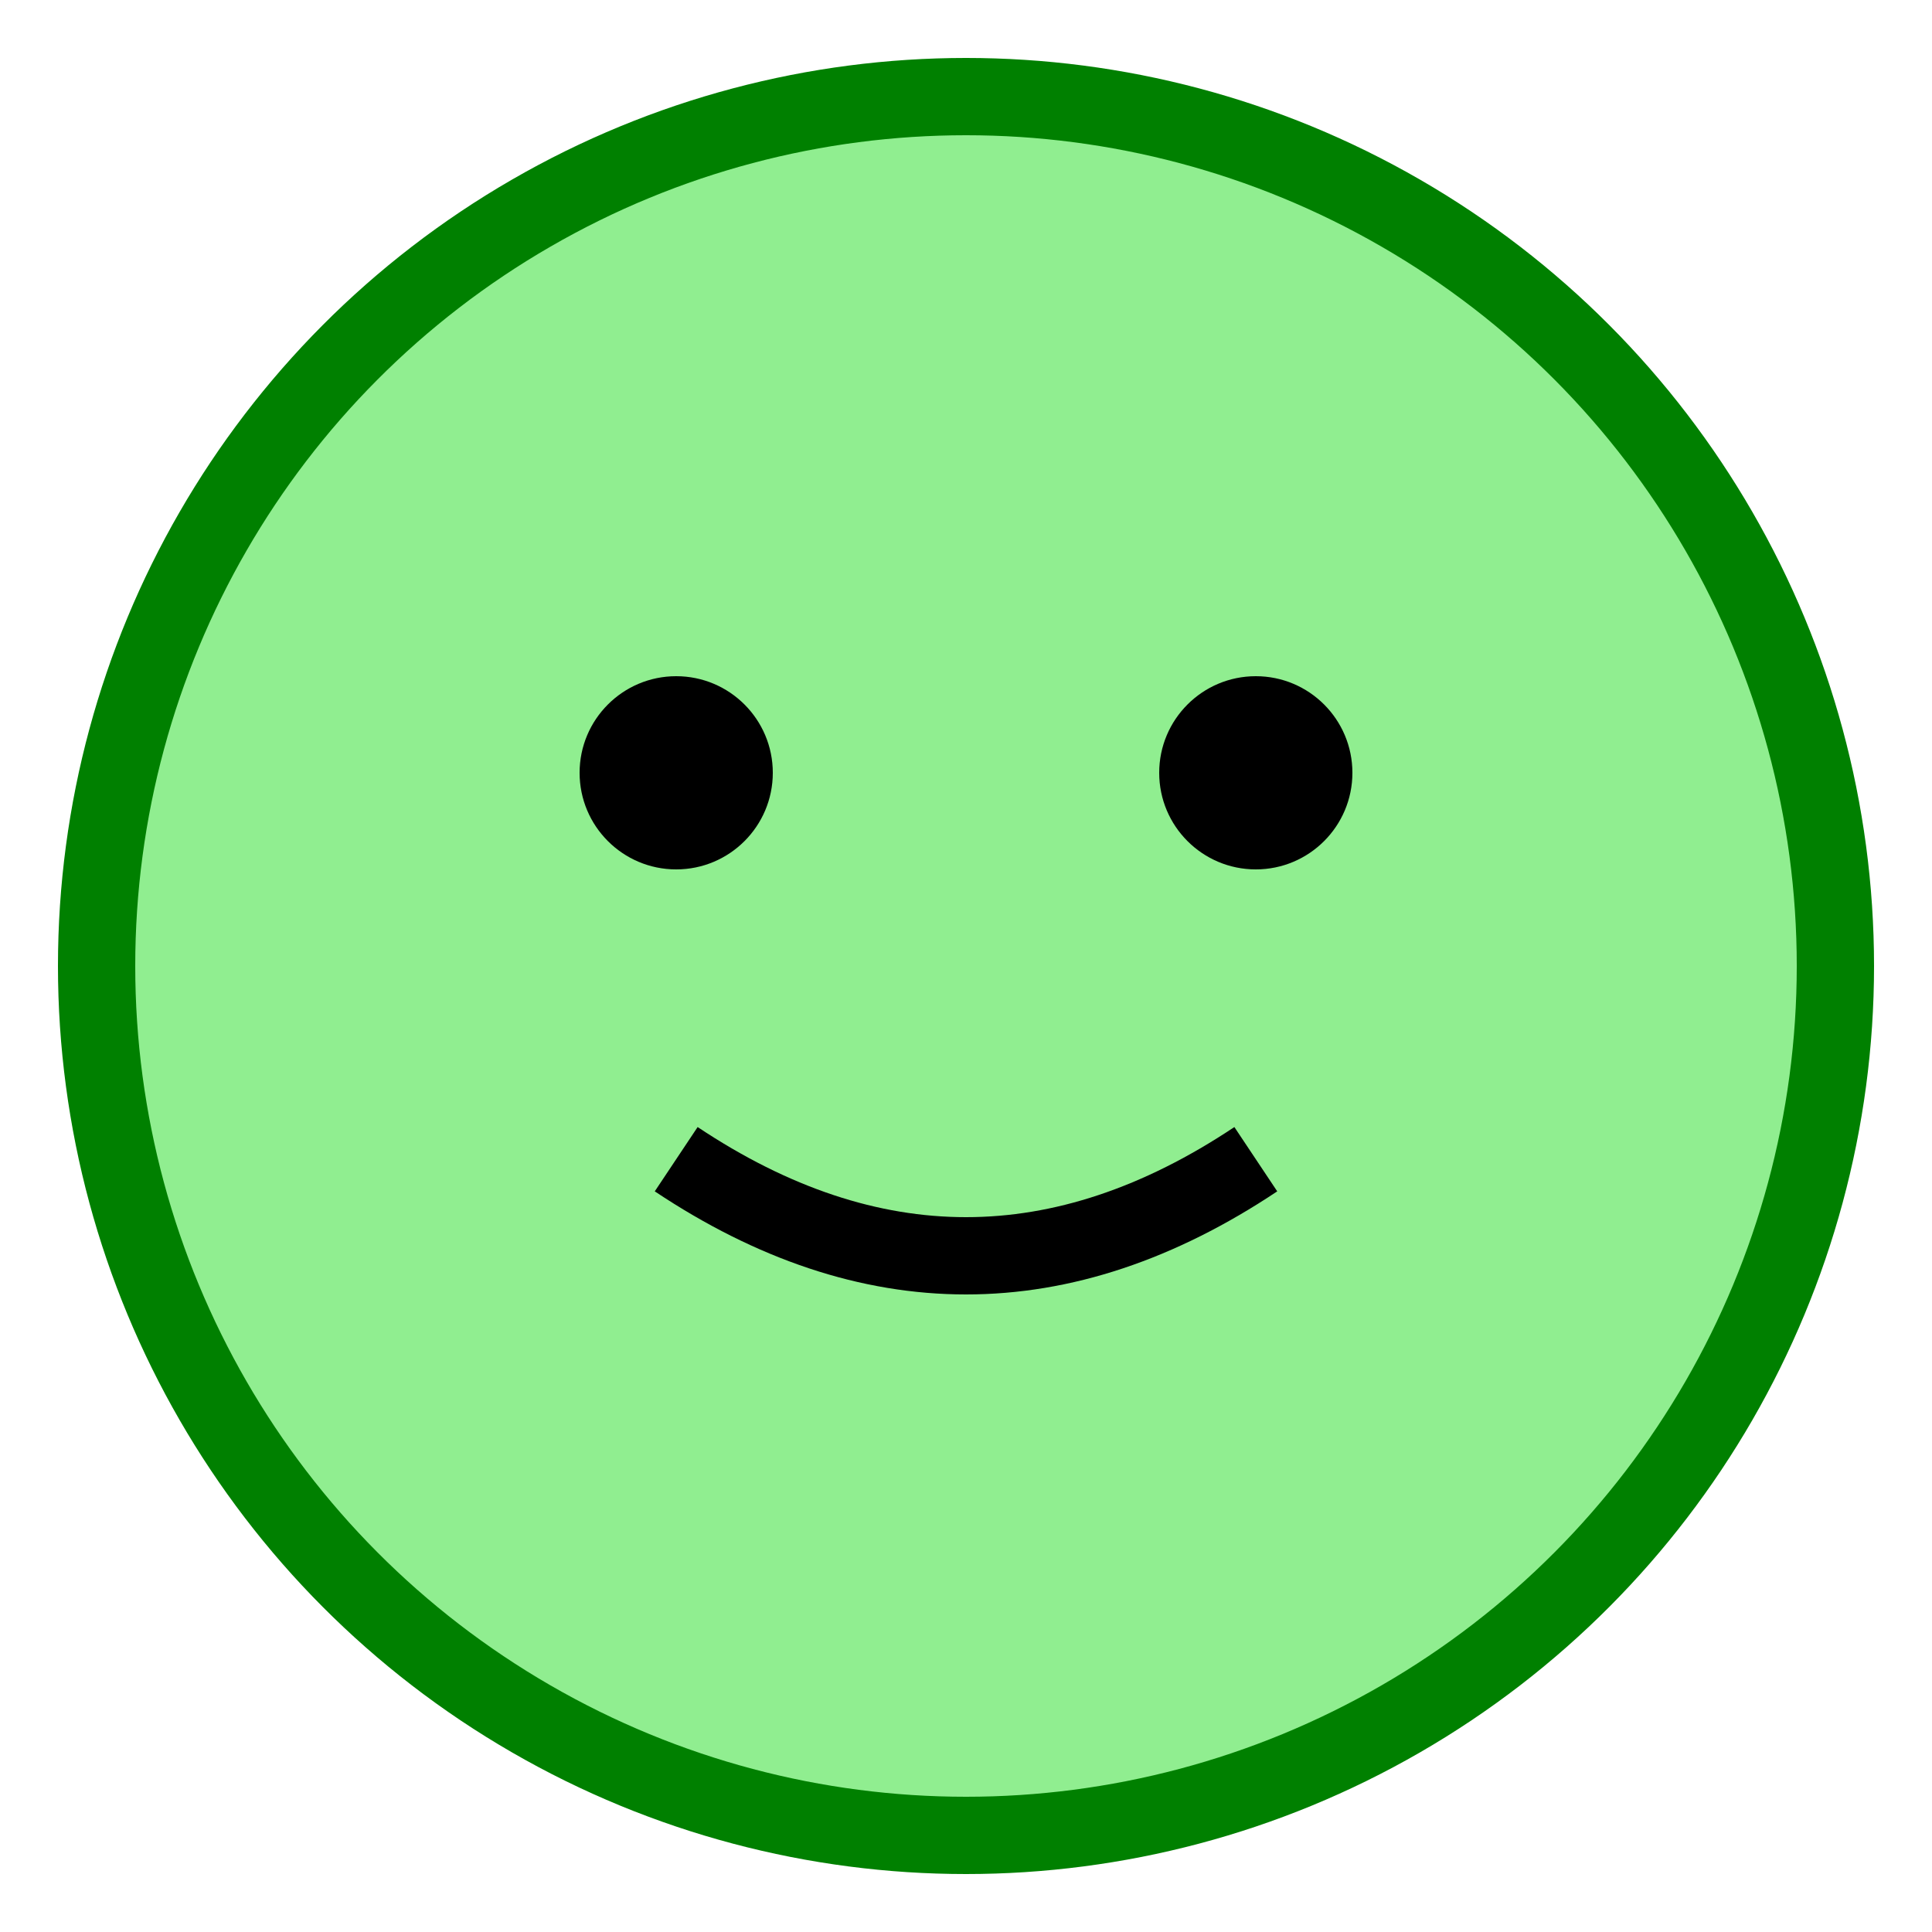 <svg xmlns="http://www.w3.org/2000/svg" viewBox="0 0 100 100">
  <circle cx="50" cy="50" r="45" stroke="green" stroke-width="4" fill="lightgreen" />
  <circle cx="35" cy="40" r="5" fill="black" />
  <circle cx="65" cy="40" r="5" fill="black" />
  <path d="M 35 60 Q 50 70, 65 60" stroke="black" stroke-width="4" fill="none" />
</svg>